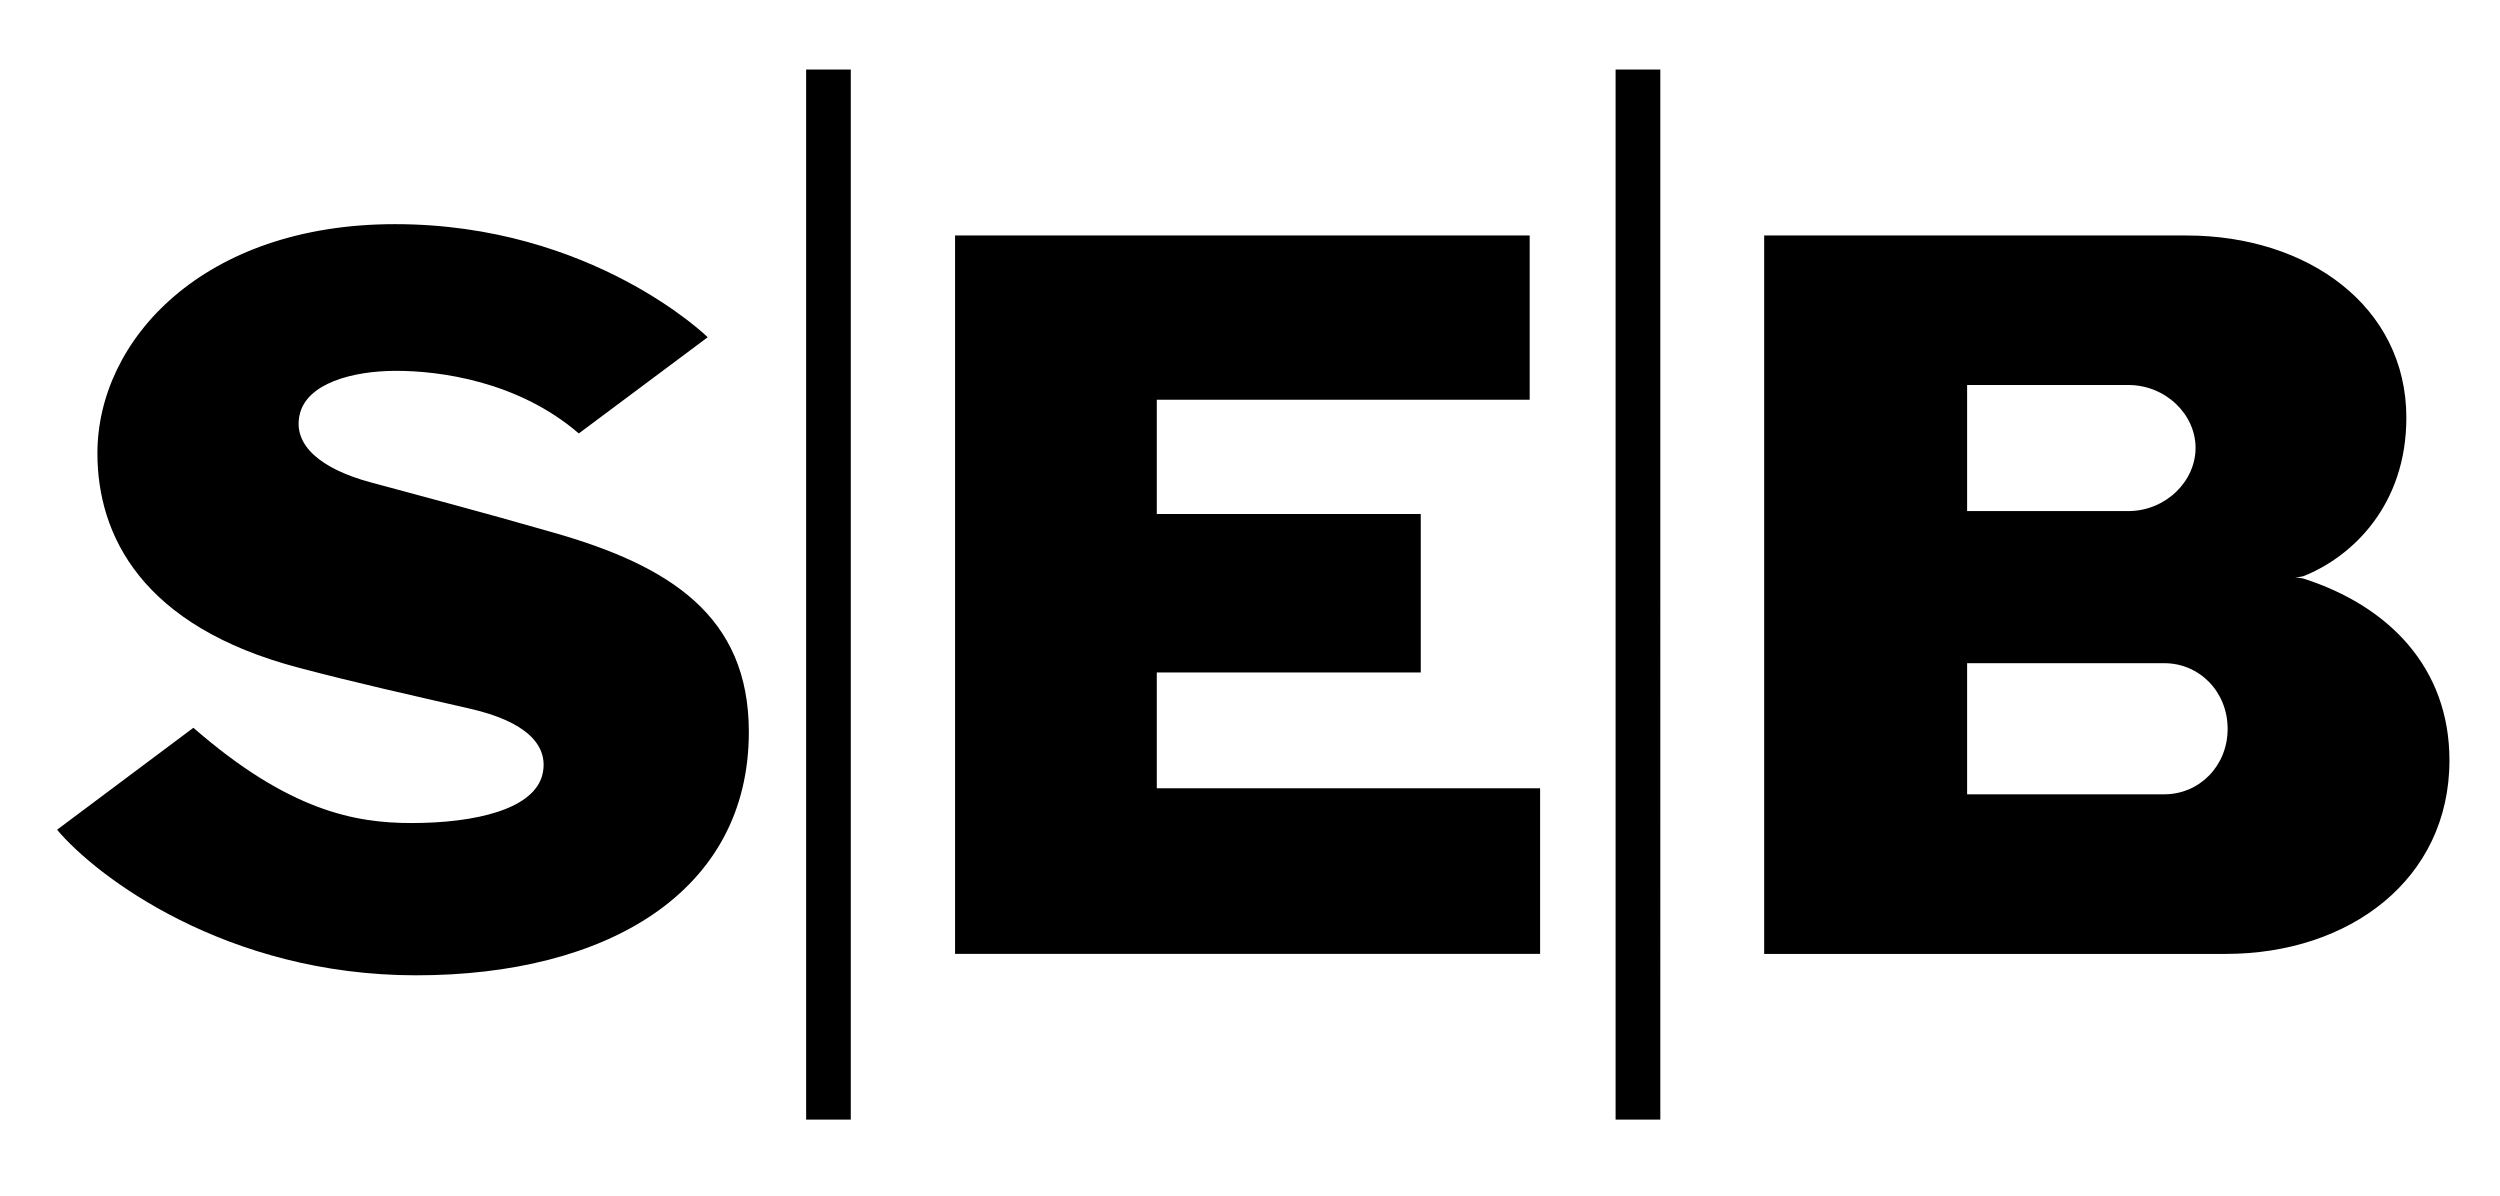 <?xml version="1.0" encoding="utf-8"?>
<!-- Generator: Adobe Illustrator 17.0.0, SVG Export Plug-In . SVG Version: 6.00 Build 0)  -->
<!DOCTYPE svg PUBLIC "-//W3C//DTD SVG 1.1//EN" "http://www.w3.org/Graphics/SVG/1.1/DTD/svg11.dtd">
<svg version="1.1" id="Layer_1" xmlns="http://www.w3.org/2000/svg" xmlns:xlink="http://www.w3.org/1999/xlink" x="0px" y="0px"
	 width="225.807px" height="107.994px" viewBox="0 0 225.807 107.994" enable-background="new 0 0 225.807 107.994"
	 xml:space="preserve">
<path d="M159.345,86.159L159.345,86.159V21.27h38.148c10.975,0,19.856,6.418,19.856,16.459c0,7.912-4.896,12.571-9.309,14.318
	c0,0-0.311,0.074-0.74,0.113c0.428,0.02,0.74,0.094,0.74,0.094c7.714,2.468,13.201,8.045,13.201,16.42
	c0,10.761-9.044,17.486-20.191,17.486H159.345L159.345,86.159z M177.676,34.774L177.676,34.774v11.388h14.555
	c3.362,0,6.079-2.67,6.079-5.709c0-3.04-2.717-5.679-6.079-5.679H177.676L177.676,34.774z M195.485,71.744
	c3.16,0,5.721-2.553,5.721-5.911c0-3.374-2.561-5.932-5.721-5.932h-17.809v11.843H195.485L195.485,71.744z M149.965,101.123h-4.04
	V6.279h4.04V101.123L149.965,101.123z M76.845,101.123h-4.032V6.279h4.032V101.123L76.845,101.123z M138.165,21.27v14.836h-33.68
	v10.321h23.842v14.314h-23.842v10.457h34.622v14.96H86.264V21.27H138.165L138.165,21.27z M63.924,30.459
	c0,0-10.43-10.213-28.247-10.213c-17.365,0-26.878,10.489-26.878,20.693c0,7.418,4.012,15.653,18.207,19.377
	c5.238,1.389,9.931,2.421,15.481,3.702c4.927,1.132,7.083,3.218,6.53,5.841c-0.693,3.242-6.094,4.48-11.855,4.48
	c-5.029,0-11.045-1.062-19.693-8.605L5.156,74.943c3.503,4.184,15.226,13.15,32.428,13.15c17.217,0,30.053-7.507,30.053-21.985
	c0-10.492-7.161-15.011-17.622-17.995c-7.02-2.016-11.606-3.207-16.61-4.566c-4.406-1.202-6.959-3.324-6.344-6.075
	c0.622-2.845,4.771-3.977,8.725-3.977c3.916,0,10.998,0.922,16.494,5.655L63.924,30.459L63.924,30.459z"/>
</svg>
